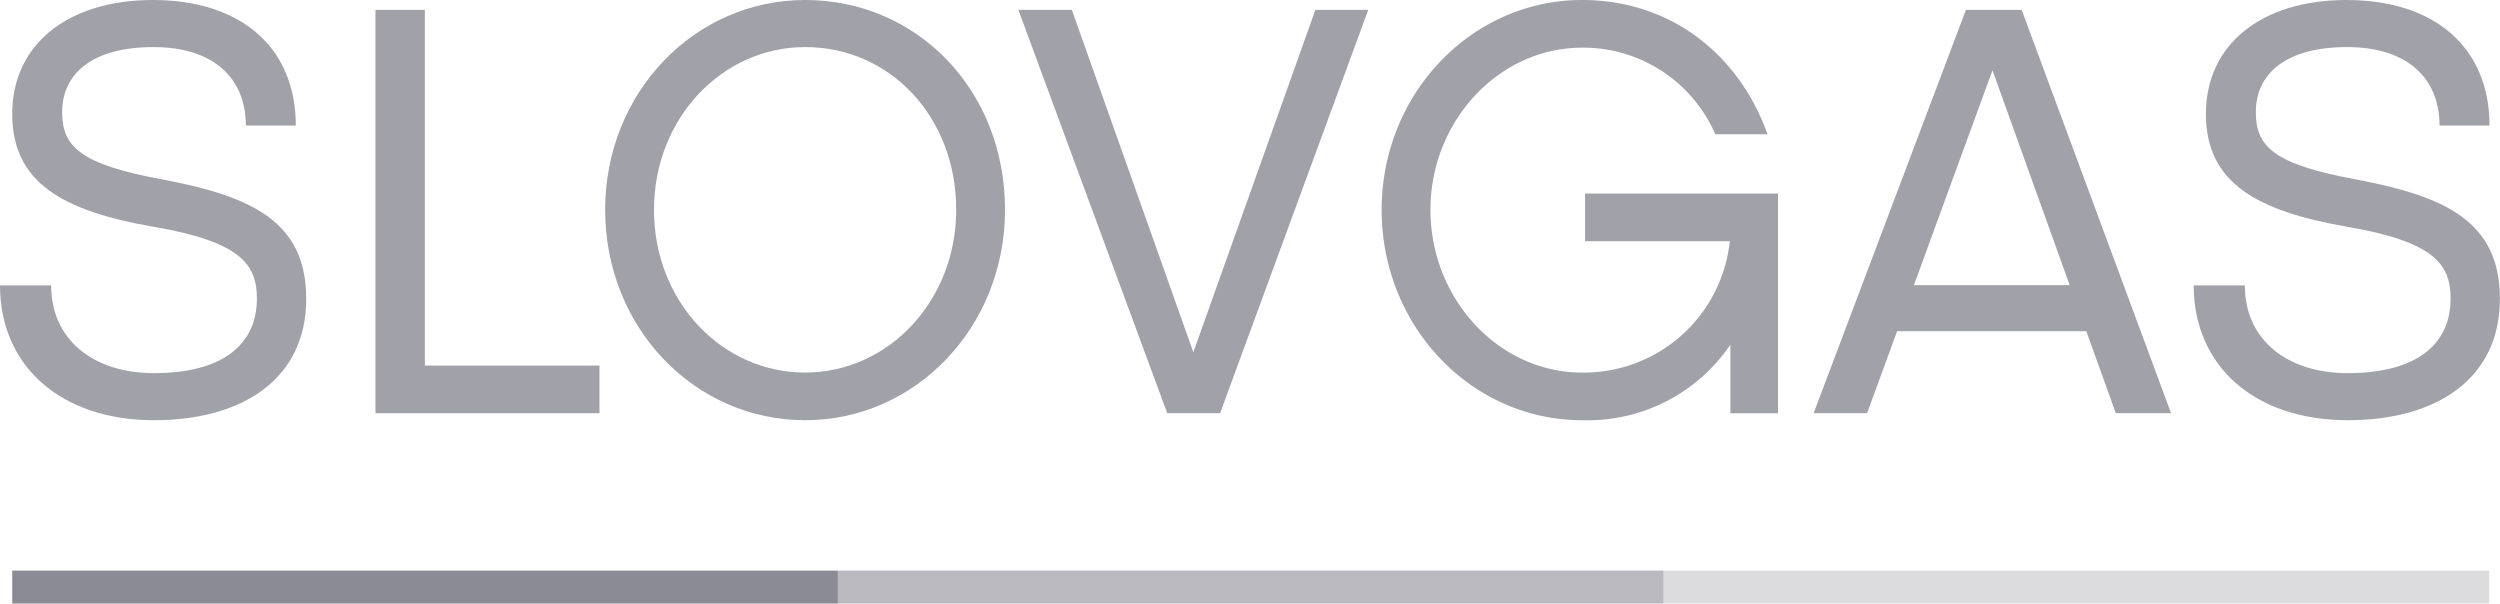 <svg xmlns="http://www.w3.org/2000/svg" width="208.104" height="50.238" viewBox="0 0 208.104 50.238"><defs><style>.a{opacity:0.8;}.b{fill:#8a8b94;}.c{fill:rgba(138,139,148,0.6);}.d{fill:rgba(138,139,148,0.3);}</style></defs><g transform="translate(-856 -3272.063)"><g class="a" transform="translate(856 3272.063)"><path class="b" d="M12.821,34.979C5.08,34.979,0,30.48,0,23.755H4.257c0,4.5,3.483,7.305,8.563,7.305,5.757,0,8.563-2.419,8.563-6.193,0-2.806-1.258-4.741-8.66-6C5.273,17.562,1.016,15.24,1.016,9.483S5.612,0,12.724,0c7.354,0,11.9,3.967,11.9,10.45H20.465c0-3.919-2.661-6.531-7.692-6.531-5.177,0-7.6,2.274-7.6,5.419,0,2.9,1.548,4.354,8.418,5.612,7.354,1.4,11.9,3.483,11.9,9.918C25.5,31.447,20.32,34.979,12.821,34.979Z"/><path class="b" d="M50.946,34.426H32.3V.85h4.112V30.459H50.946Z" transform="translate(-1.046 -0.028)"/><path class="b" d="M85.346,17.465c0,9.773-7.451,17.514-16.643,17.514S52.06,27.287,52.06,17.465C52.06,7.693,59.511,0,68.7,0,78.04,0,85.346,7.5,85.346,17.465Zm-4.064,0c0-7.741-5.515-13.547-12.579-13.547-6.918,0-12.579,5.951-12.579,13.547,0,7.644,5.661,13.547,12.579,13.547S81.282,25.061,81.282,17.465Z" transform="translate(-1.686)"/><path class="b" d="M104.4,34.426H100L87.61.85h4.451l10.112,28.5L112.332.85h4.4Z" transform="translate(-2.838 -0.028)"/><path class="b" d="M151.855,16.111V34.4h-3.967V28.69a14.352,14.352,0,0,1-12.337,6.289c-9.241,0-16.691-7.838-16.691-17.514C118.86,7.838,126.311,0,135.551,0c7.16,0,12.966,4.306,15.433,11.176H146.63a11.978,11.978,0,0,0-11.079-7.209c-6.967,0-12.627,6.144-12.627,13.5,0,7.4,5.661,13.547,12.627,13.547A12.217,12.217,0,0,0,147.84,20.078H135.793V16.111h16.062Z" transform="translate(-3.85 0)"/><path class="b" d="M201.541,34.979c-7.741,0-12.821-4.5-12.821-11.224h4.257c0,4.5,3.483,7.305,8.563,7.305,5.757,0,8.563-2.419,8.563-6.193,0-2.806-1.258-4.741-8.66-6-7.451-1.306-11.708-3.629-11.708-9.386S194.332,0,201.444,0c7.354,0,11.9,3.967,11.9,10.45h-4.161c0-3.919-2.661-6.531-7.692-6.531-5.177,0-7.6,2.274-7.6,5.419,0,2.9,1.548,4.354,8.418,5.612,7.354,1.4,11.9,3.483,11.9,9.918C214.217,31.447,209.04,34.979,201.541,34.979Z" transform="translate(-6.113 0)"/><path class="b" d="M181.178,34.426h4.6L173.34.85H168.7L156.02,34.426h4.451l2.5-6.831H178.72ZM164.37,23.763l6.541-17.881,6.425,17.881Z" transform="translate(-5.053 -0.028)"/></g><g transform="translate(857.016 3319.563)"><rect class="b" width="68.729" height="2.738"/><rect class="c" width="68.729" height="2.738" transform="translate(68.729)"/><path class="d" d="M0,0H68.729V2.738H0Z" transform="translate(137.459)"/></g></g></svg>